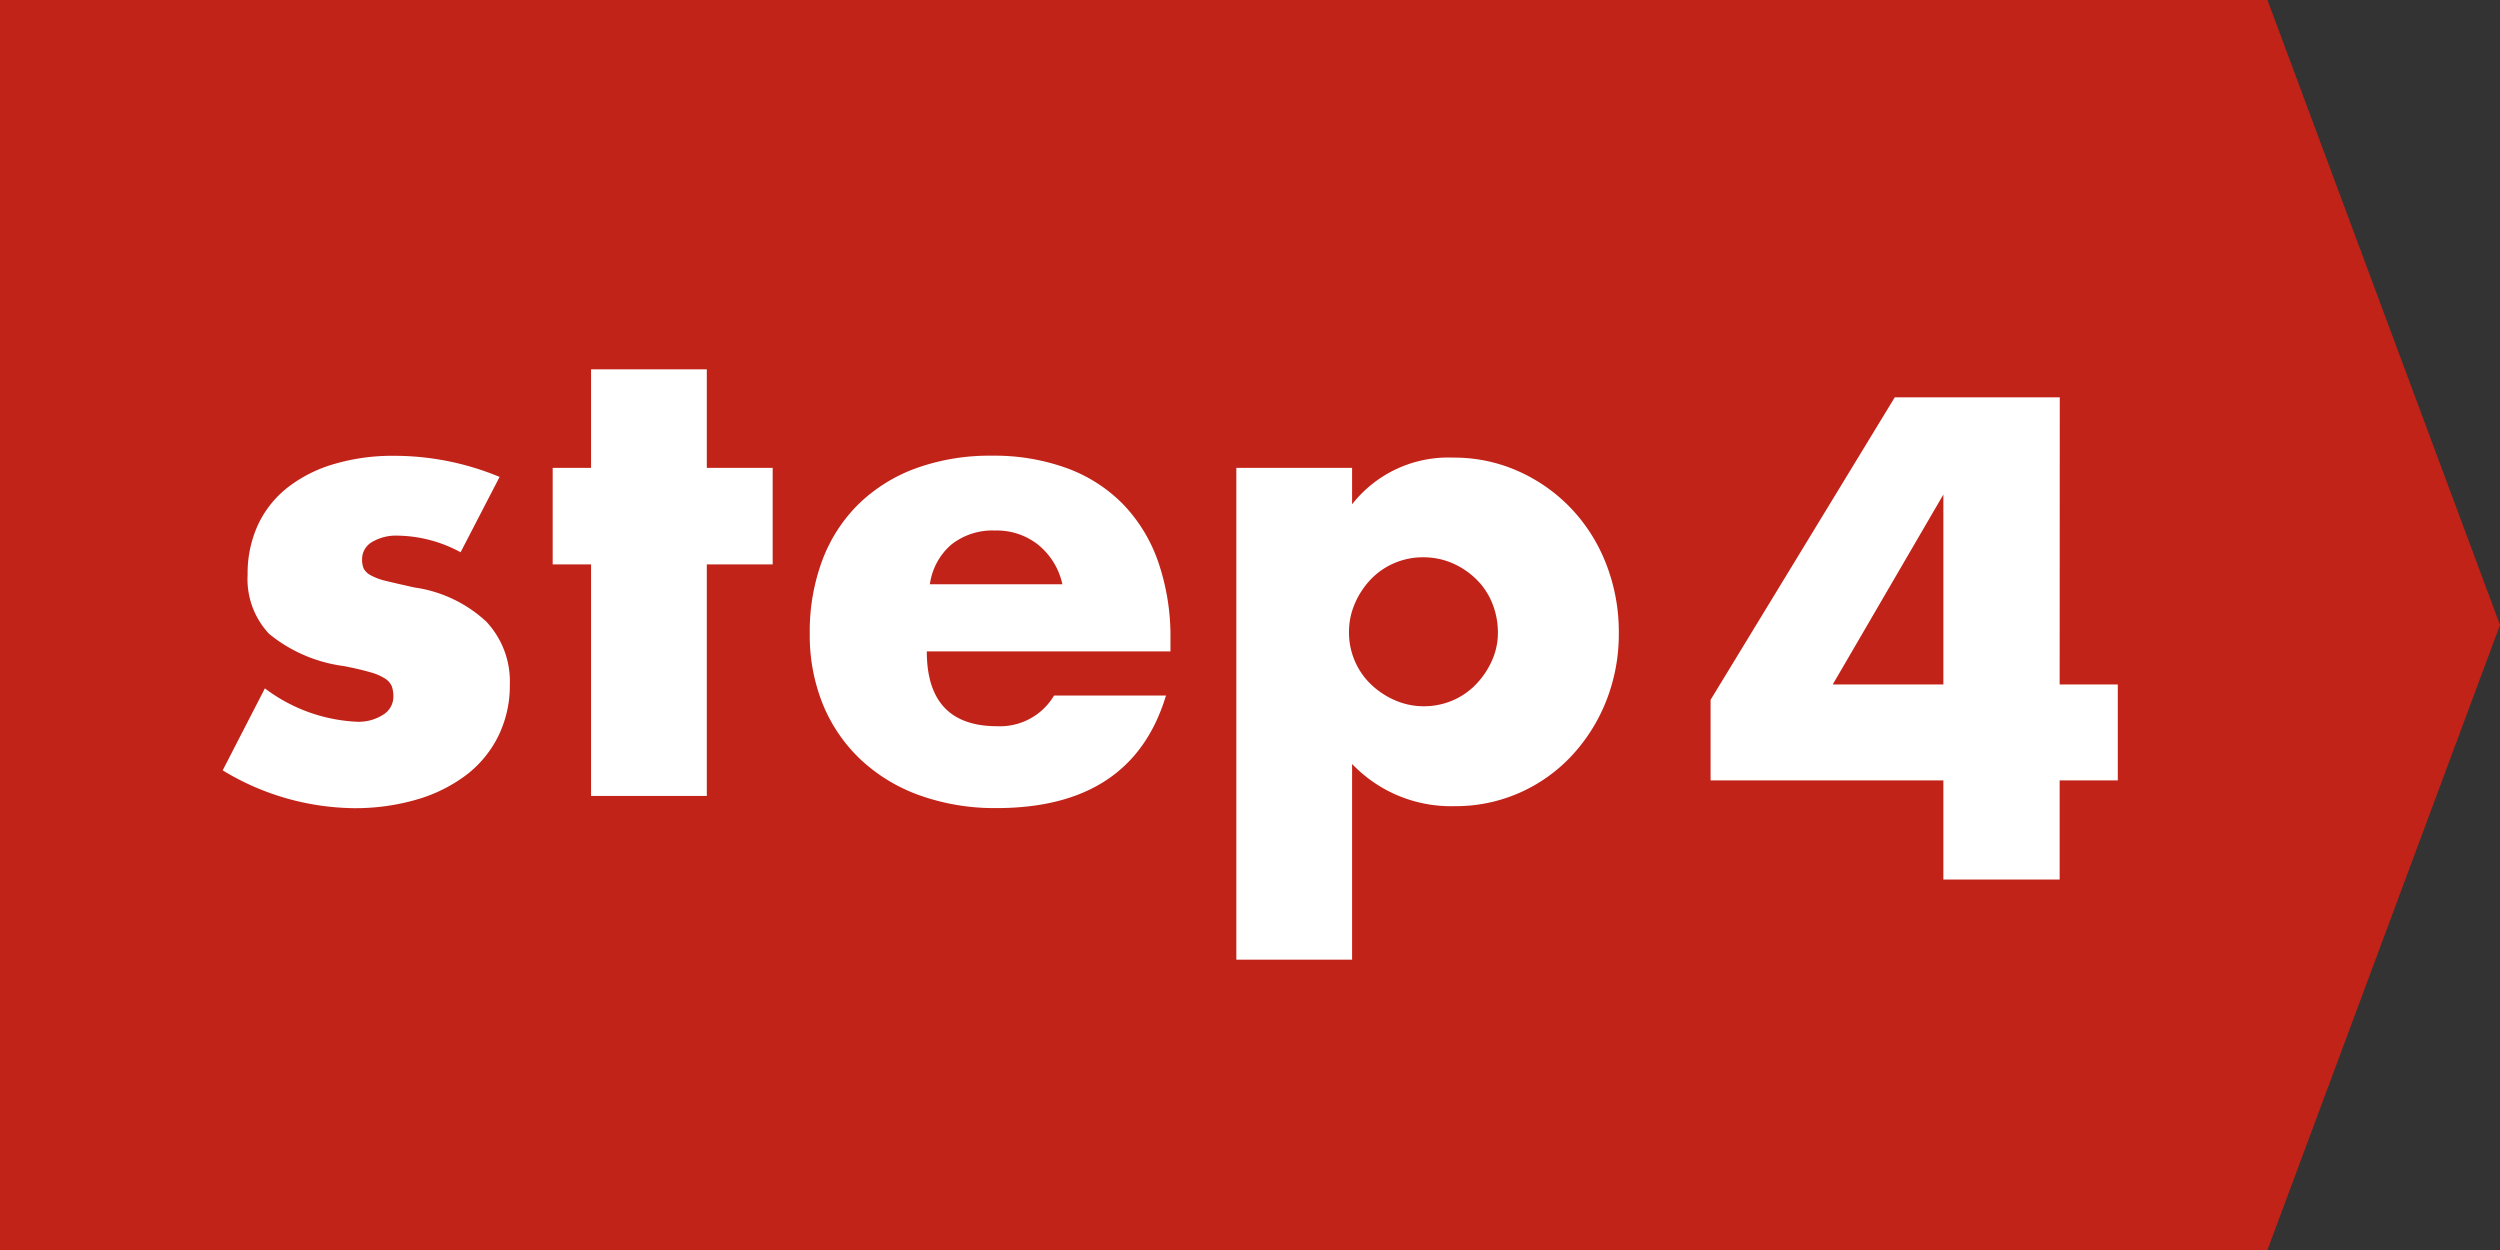 <svg xmlns="http://www.w3.org/2000/svg" width="86" height="43"><rect width="100%" height="100%" fill="#333333" stroke="none"/><g data-name="グループ 248"><g data-name="グループ 247"><path data-name="合体 62" d="M78 0l8 21.5L78 43zM0 43V0h78v43z" fill="#c22319"/></g><path data-name="パス 189" d="M15.844 18.998a4.653 4.653 0 00-2.156-.572 1.62 1.62 0 00-.891.22.676.676 0 00-.341.594.779.779 0 00.055.319.568.568 0 00.242.231 2.1 2.1 0 00.55.2q.363.088.957.22a4.572 4.572 0 012.464 1.17 3 3 0 01.814 2.167 3.93 3.93 0 01-.4 1.782 3.79 3.79 0 01-1.1 1.331 5.228 5.228 0 01-1.69.841 7.556 7.556 0 01-2.178.3A8.851 8.851 0 017.66 26.5l1.452-2.82a5.673 5.673 0 003.168 1.148 1.559 1.559 0 00.9-.242.724.724 0 00.352-.616 1.022 1.022 0 00-.055-.363.592.592 0 00-.231-.264 1.841 1.841 0 00-.517-.22q-.341-.1-.891-.209a5.1 5.1 0 01-2.583-1.111 2.75 2.75 0 01-.737-2.035 4.005 4.005 0 01.352-1.705 3.53 3.53 0 011.012-1.283 4.744 4.744 0 011.6-.814 7.09 7.09 0 012.074-.286 9.433 9.433 0 013.63.726zm8.47.418v7.964h-3.982v-7.964h-1.32v-3.322h1.32v-3.388h3.982v3.388h2.266v3.322zm12.232.682a2.4 2.4 0 00-.814-1.342 2.28 2.28 0 00-1.5-.506 2.281 2.281 0 00-1.507.484 2.191 2.191 0 00-.737 1.364zm-4.664 2.31q0 2.574 2.42 2.574a2.162 2.162 0 001.958-1.056h3.85q-1.166 3.872-5.83 3.872a7.659 7.659 0 01-2.618-.429 5.844 5.844 0 01-2.035-1.221 5.442 5.442 0 01-1.309-1.892 6.306 6.306 0 01-.462-2.464 6.971 6.971 0 01.44-2.541 5.344 5.344 0 011.254-1.925 5.556 5.556 0 011.969-1.221 7.448 7.448 0 012.607-.429 7.288 7.288 0 012.574.429 5.21 5.21 0 011.936 1.243 5.4 5.4 0 011.21 1.991 7.887 7.887 0 01.418 2.651v.418zm19.646-.638a2.7 2.7 0 00-.187-1 2.4 2.4 0 00-.539-.825 2.7 2.7 0 00-.825-.565 2.5 2.5 0 00-1.023-.209 2.486 2.486 0 00-.99.2 2.448 2.448 0 00-.8.55 2.8 2.8 0 00-.55.825 2.449 2.449 0 00-.209 1 2.486 2.486 0 00.2.99 2.448 2.448 0 00.55.8 2.8 2.8 0 00.825.55 2.449 2.449 0 001 .209 2.486 2.486 0 00.99-.2 2.448 2.448 0 00.8-.55 2.844 2.844 0 00.55-.814 2.323 2.323 0 00.208-.961zm-5.016 11.242H42.53V16.094h3.982v1.254a4.2 4.2 0 013.476-1.606 5.4 5.4 0 012.255.473 5.716 5.716 0 011.815 1.287 5.84 5.84 0 011.2 1.914 6.421 6.421 0 01.429 2.354 6.249 6.249 0 01-.429 2.332 6 6 0 01-1.188 1.892 5.482 5.482 0 01-1.794 1.276 5.437 5.437 0 01-2.244.462 4.7 4.7 0 01-3.52-1.452z" fill="#fff"/><path data-name="パス 185" d="M66.852 23.546v-6.534l-3.806 6.534zm4 0h2v3.3h-2v3.41h-4v-3.41h-8.008v-2.772l6.336-10.406h5.676z" fill="#fff"/></g></svg>